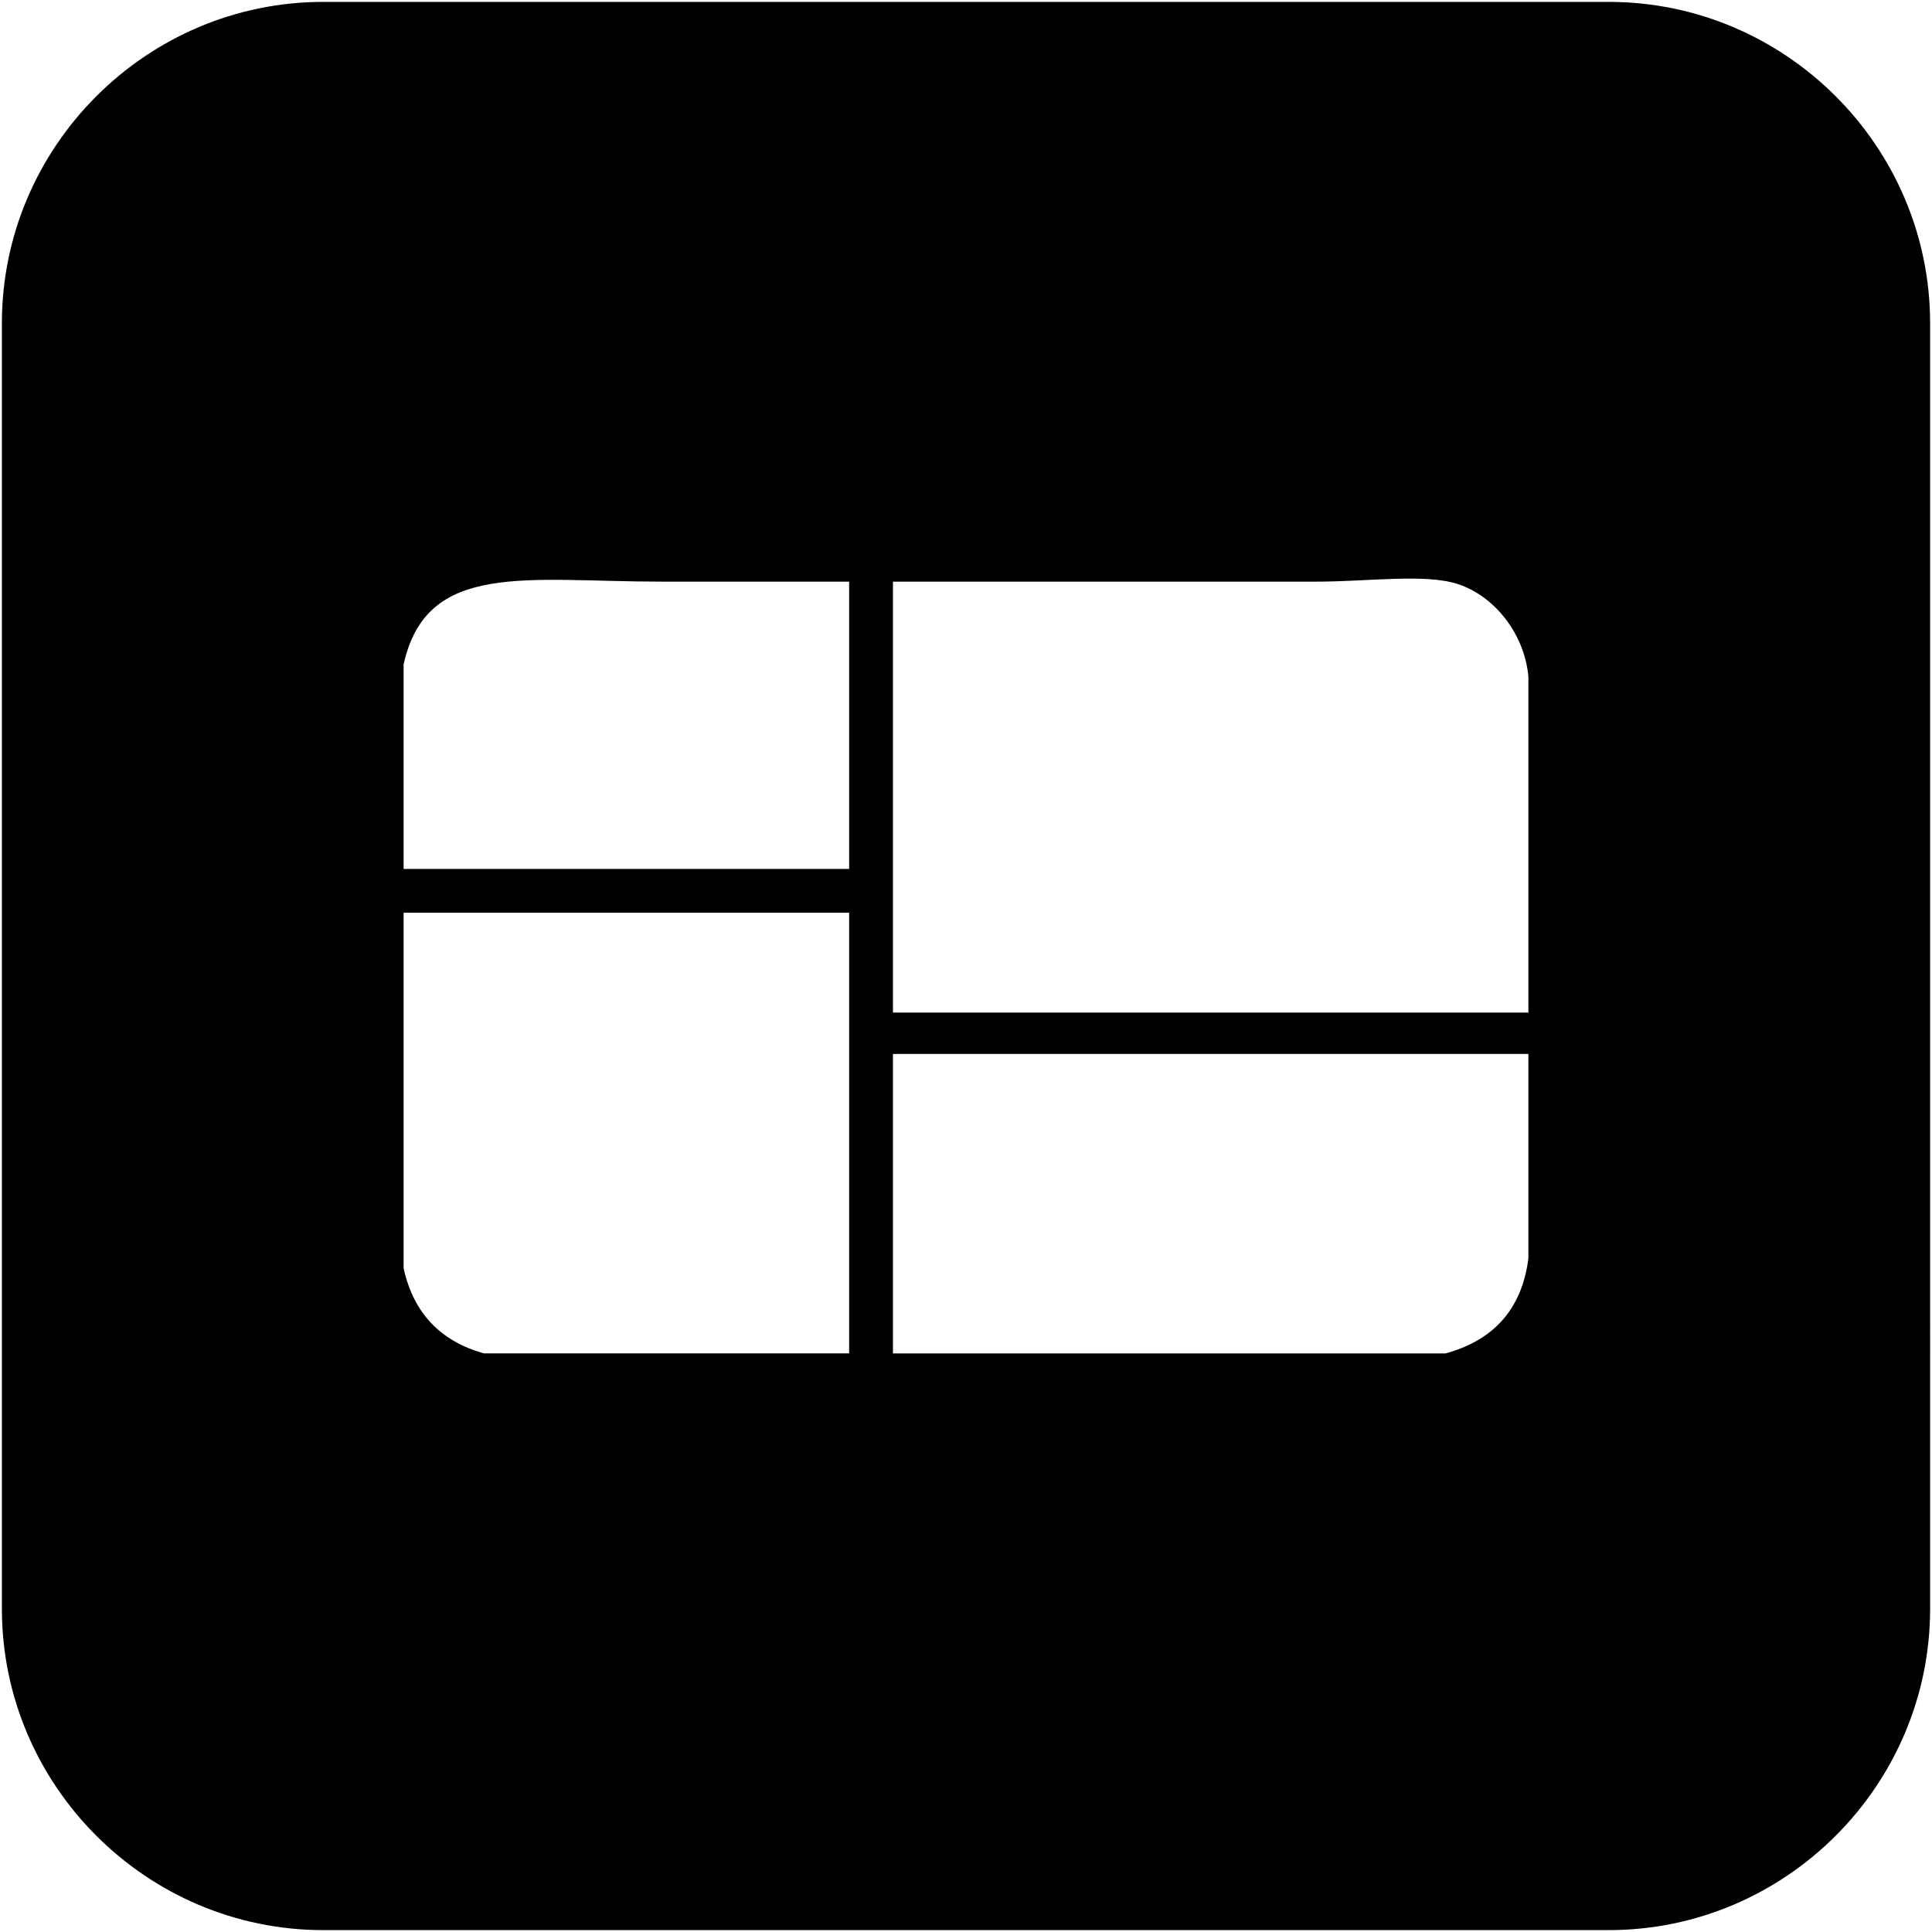 <?xml version="1.0" encoding="iso-8859-1"?>
<!DOCTYPE svg PUBLIC "-//W3C//DTD SVG 1.1//EN" "http://www.w3.org/Graphics/SVG/1.1/DTD/svg11.dtd">

<svg fill="#000000"  version="1.1" xmlns="http://www.w3.org/2000/svg" xmlns:xlink="http://www.w3.org/1999/xlink"  width="800px"
	 height="800px" viewBox="0 0 512 512" enable-background="new 0 0 512 512" xml:space="preserve">

<g id="3e91140ac1bfb9903b91c1b0ca08bd1d">

<path display="inline" d="M426.333,0.5H85.667C38.825,0.5,0.5,38.825,0.5,85.667v340.667c0,46.842,38.325,85.167,85.167,85.167
		h340.667c46.842,0,85.167-38.325,85.167-85.167V85.667C511.5,38.825,473.175,0.5,426.333,0.5z M225.031,358.666
		c-32.262,0-64.523,0-96.781,0c-11.419-3.202-18.664-10.588-21.292-22.581c0-31.396,0-62.802,0-94.199c39.356,0,78.712,0,118.073,0
		C225.031,280.81,225.031,319.742,225.031,358.666z M225.031,230.271c-39.36,0-78.717,0-118.073,0c0-18.065,0-36.129,0-54.198
		c6.117-27.588,32.553-21.932,68.391-21.932c18.127,0,36.262,0,49.682,0C225.031,179.516,225.031,204.892,225.031,230.271z
		 M405.042,333.507c-1.801,13.897-9.632,21.766-21.937,25.159c-48.821,0-97.643,0-146.464,0c0-26.453,0-52.905,0-79.357
		c56.137,0,112.269,0,168.4,0C405.042,297.373,405.042,315.438,405.042,333.507z M405.042,268.338c-56.132,0-112.269,0-168.4,0
		c0-38.066,0-76.13,0-114.197c32,0,76.983,0,112.269,0c13.673,0,28.756-2.188,37.418,0.64c9.872,3.223,17.687,13.312,18.714,24.519
		C405.042,208.984,405.042,238.659,405.042,268.338z">

</path>

</g>

</svg>